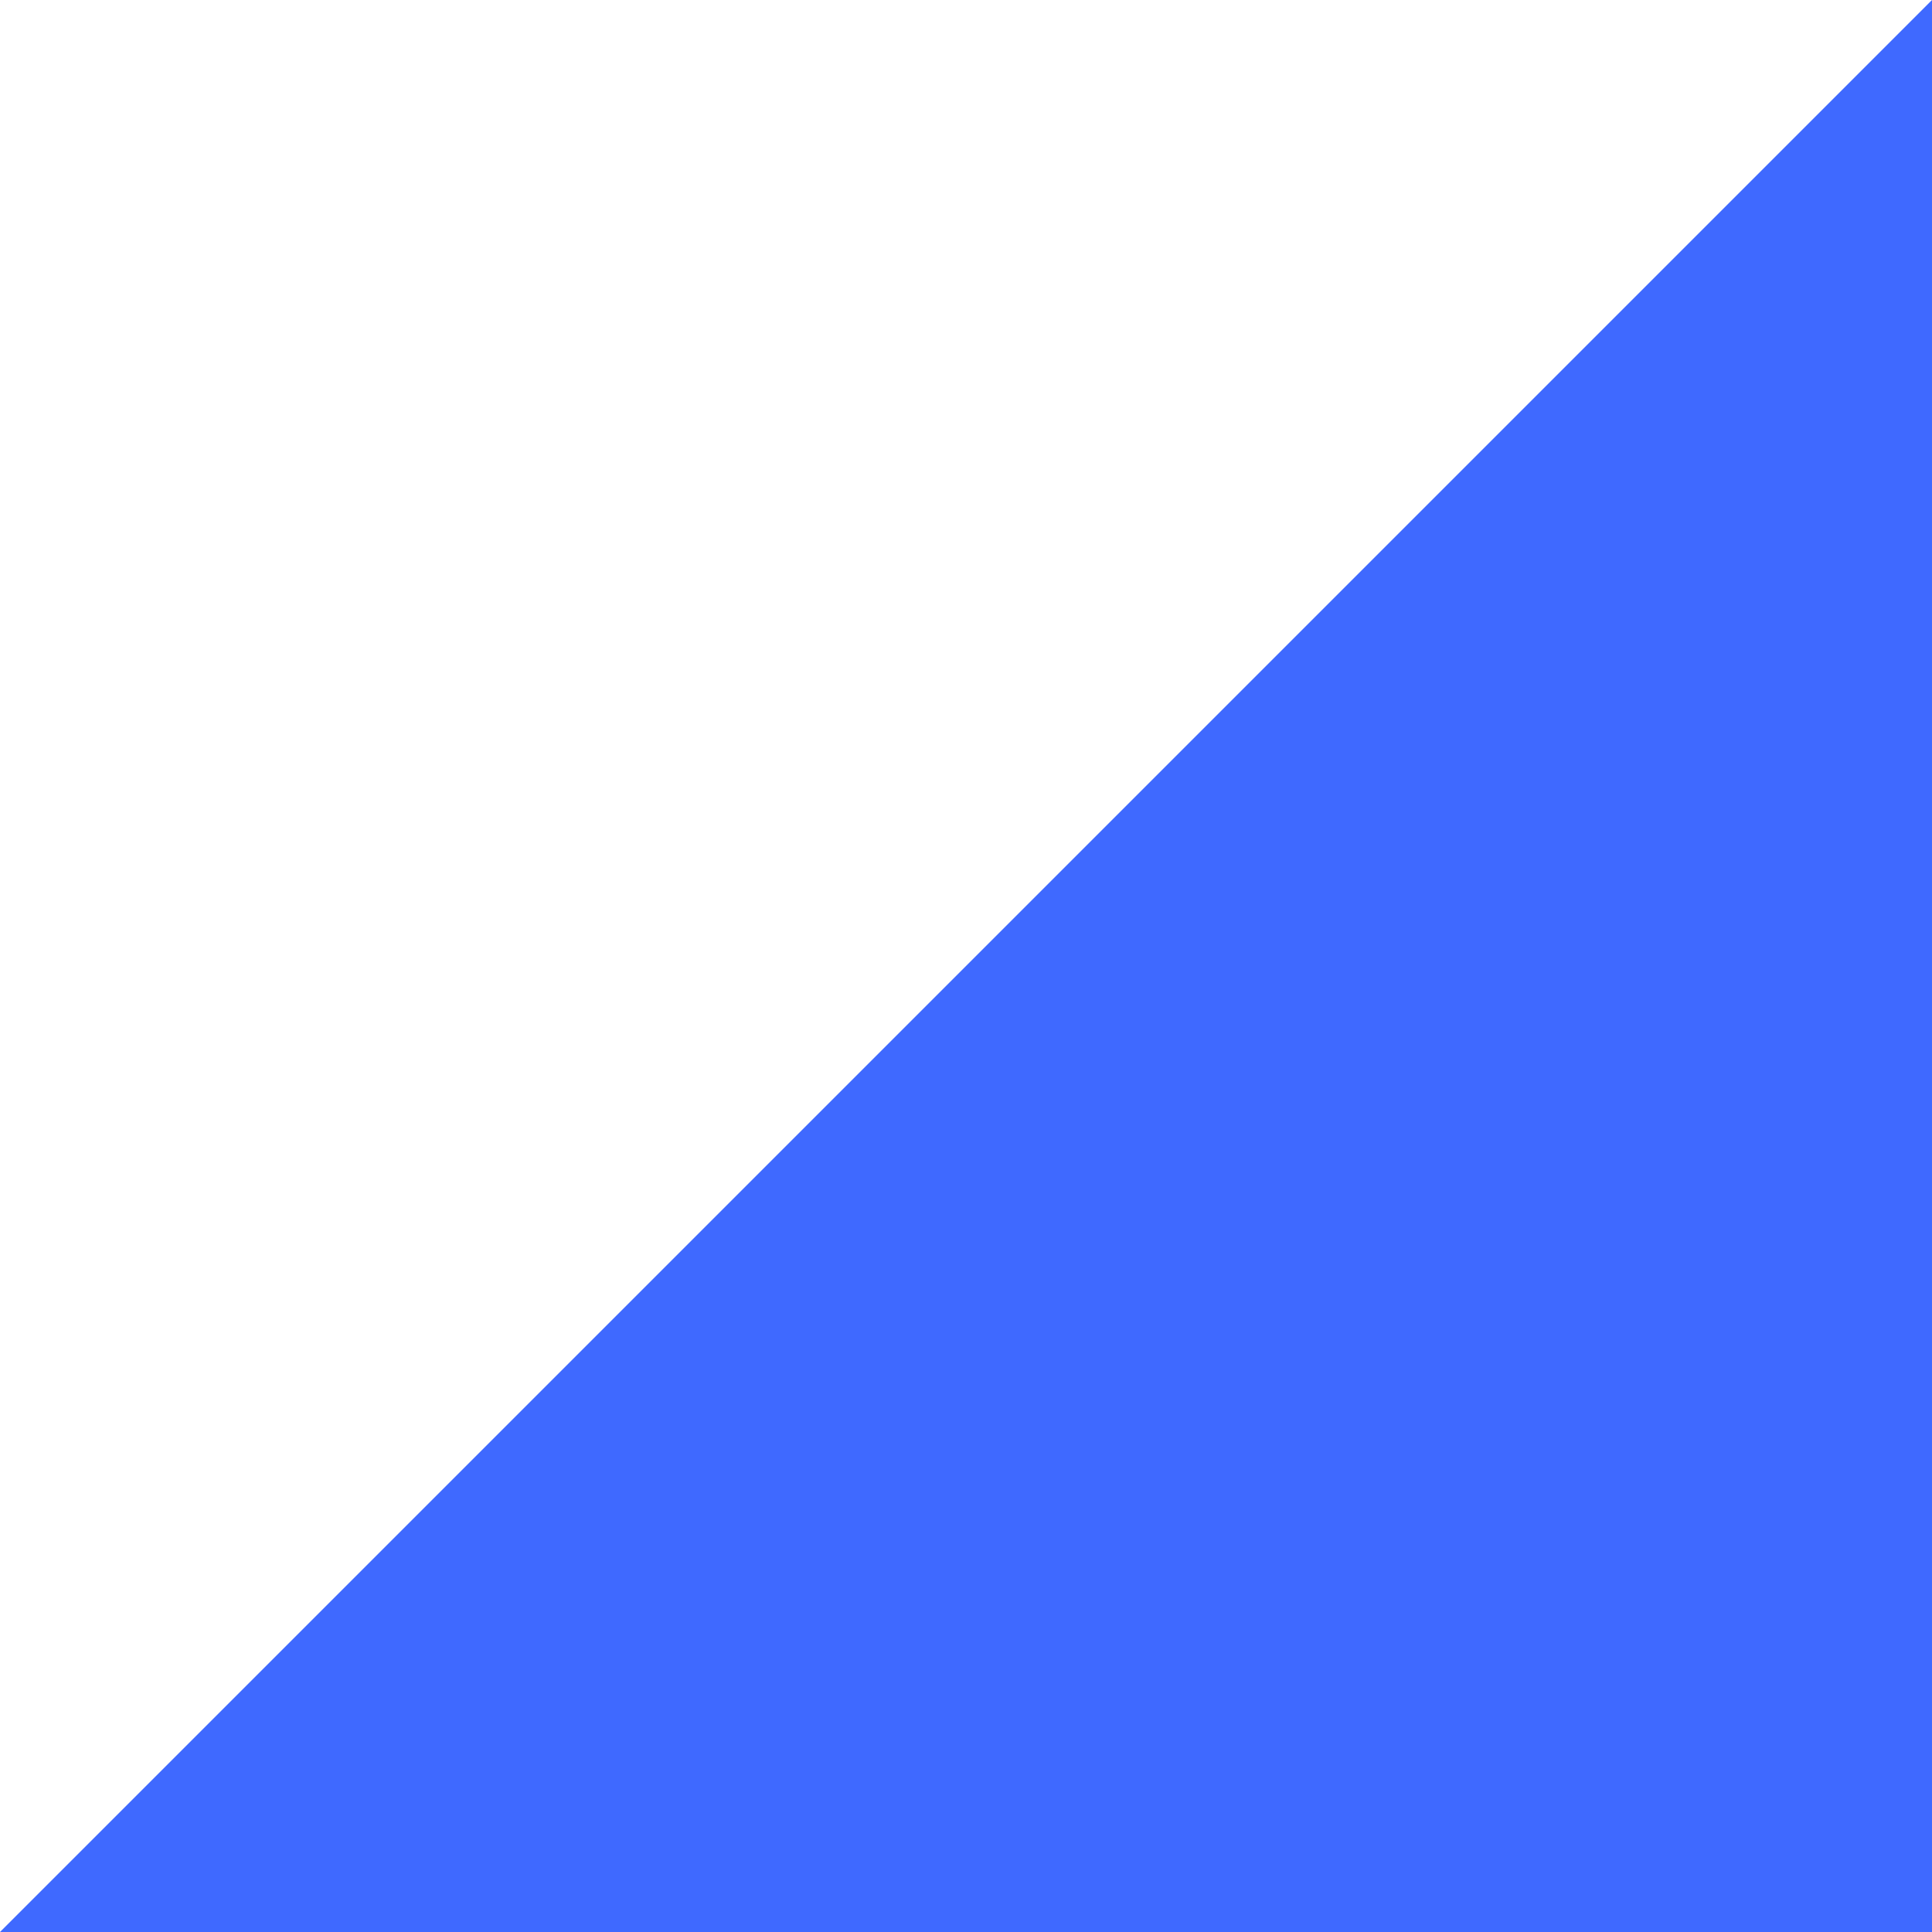 <?xml version="1.0" encoding="UTF-8"?> <svg xmlns="http://www.w3.org/2000/svg" width="31" height="31" viewBox="0 0 31 31" fill="none"><path d="M31 31L3.8147e-06 31L15.131 15.869L31 -1.90735e-06L31 31Z" fill="#3F69FF"></path></svg> 